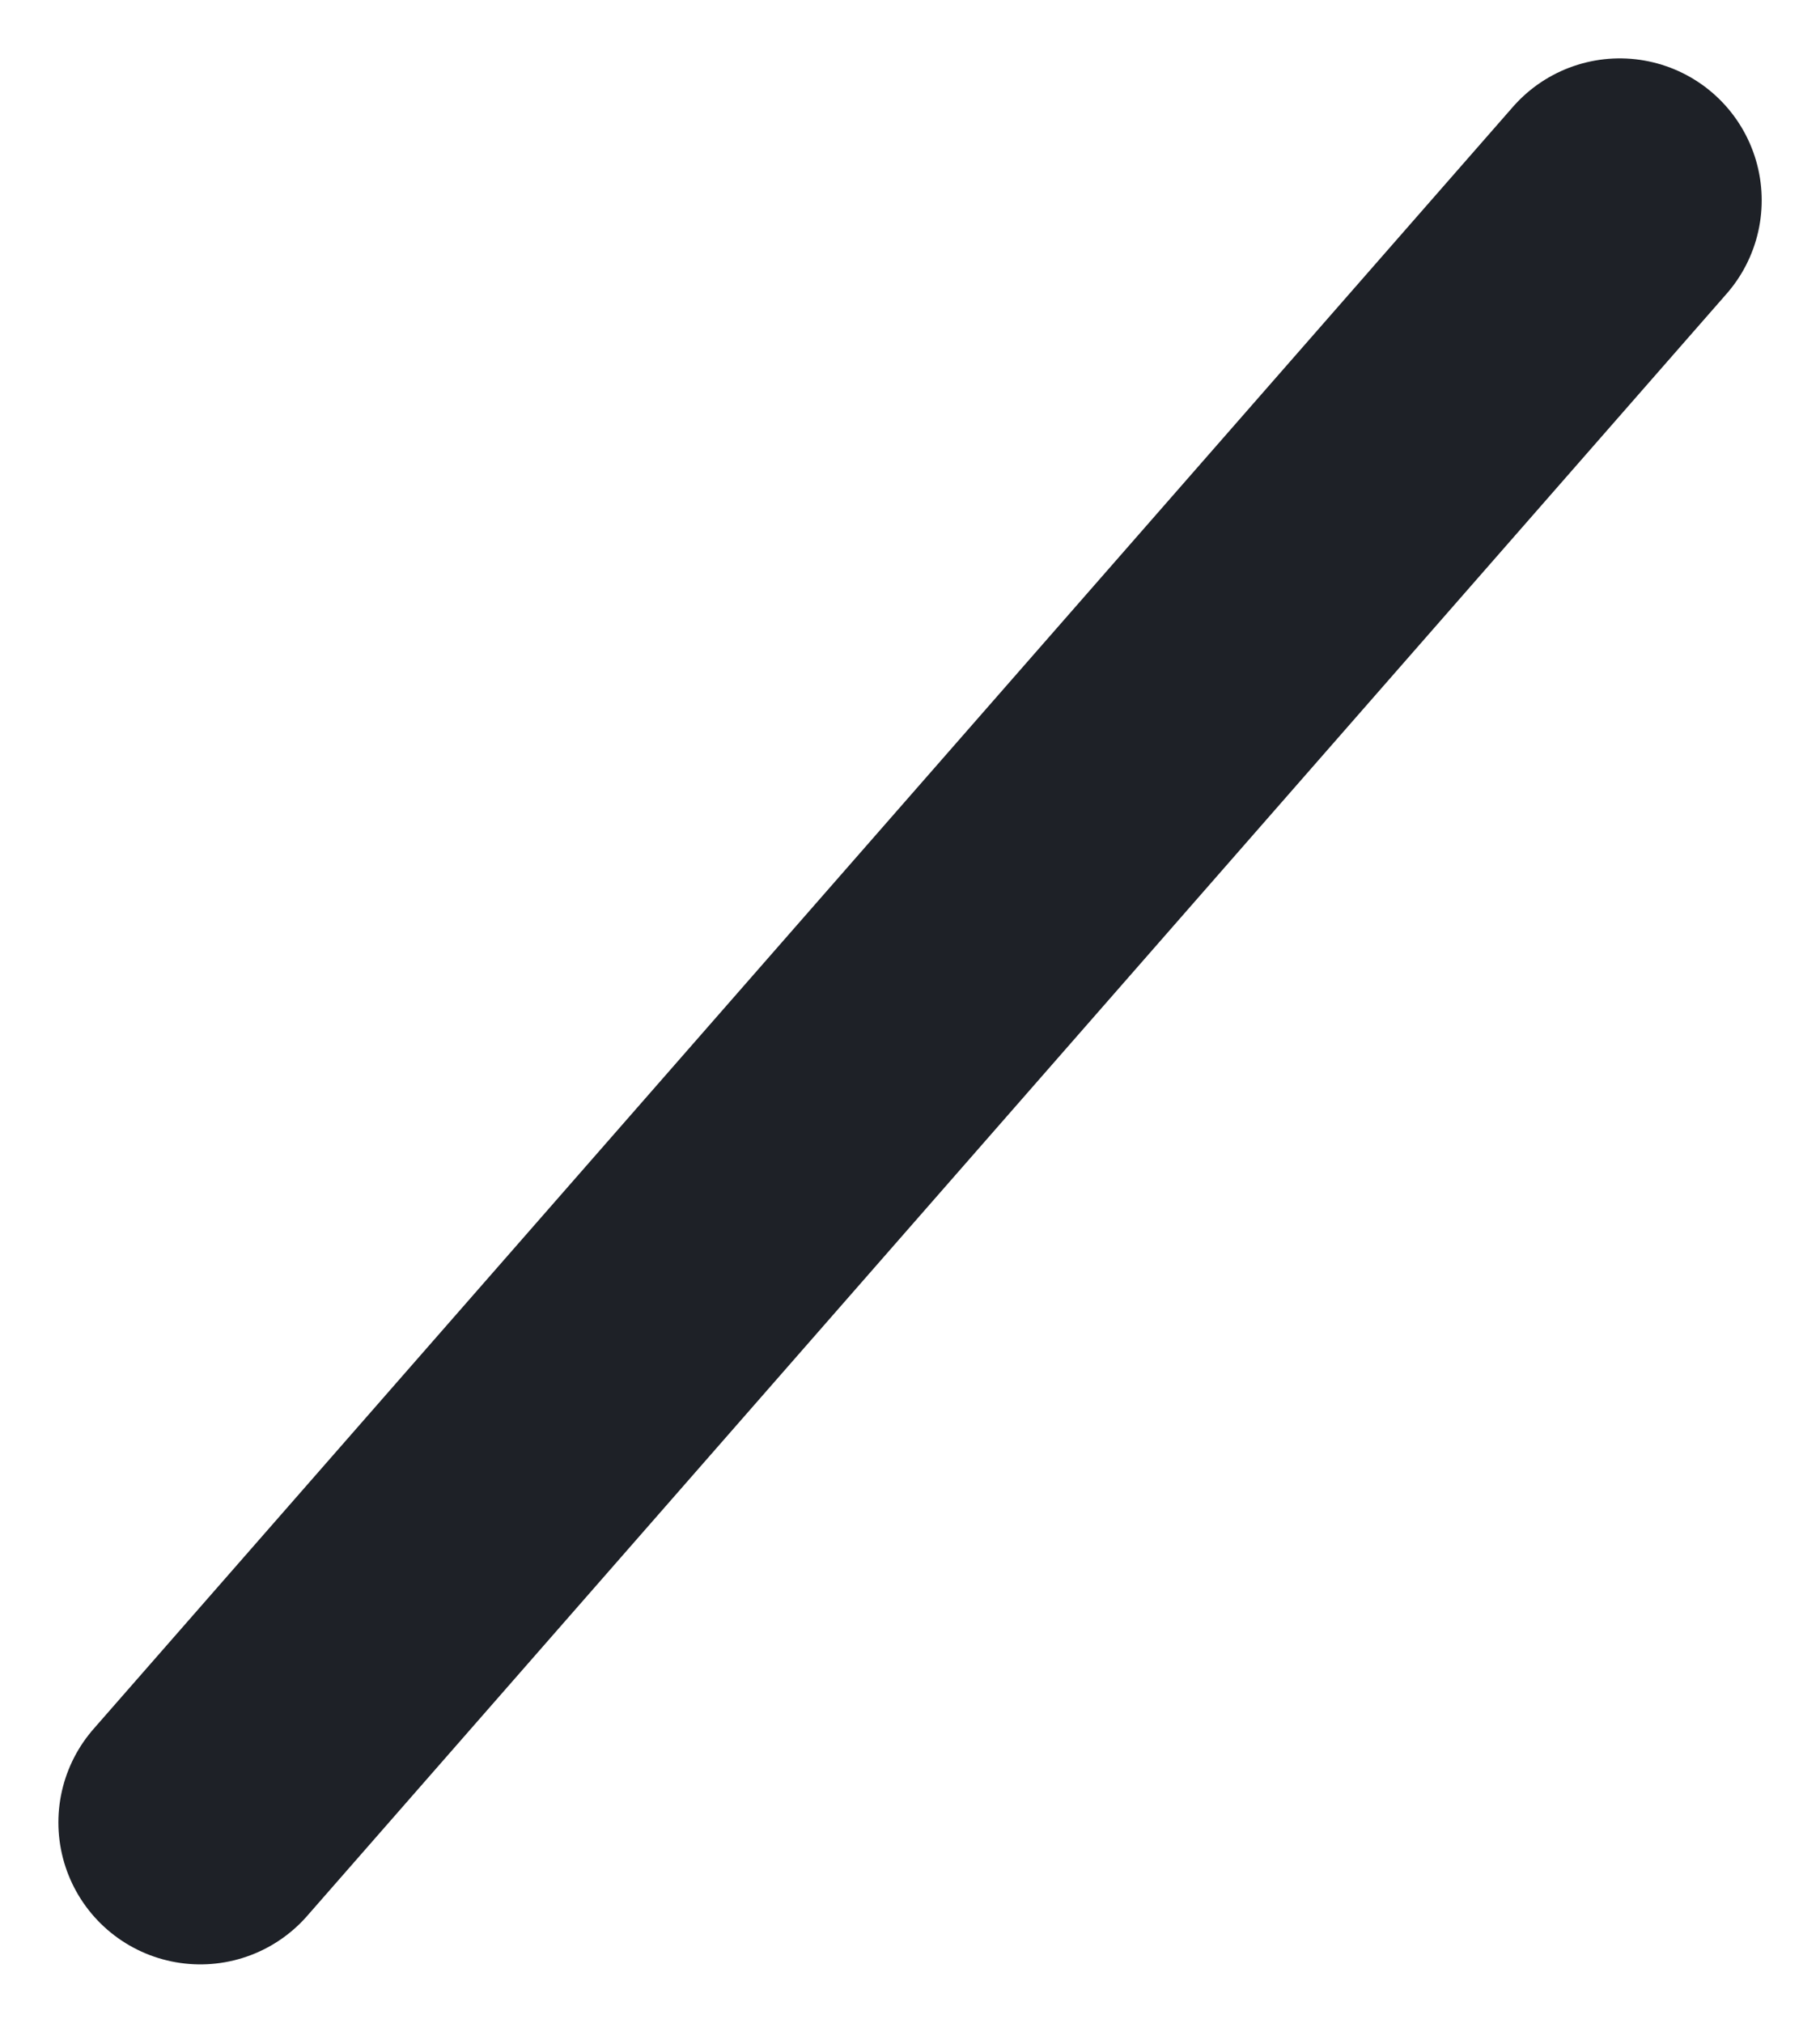 <svg xmlns="http://www.w3.org/2000/svg" width="19.233" height="21.376" viewBox="0 0 19.233 21.376">
  <path id="slash-black" d="M2,19.143,17,2" transform="translate(0.117 0.117)" fill="none" stroke="#1e2127" stroke-linecap="round" stroke-miterlimit="10" stroke-width="3"/>
</svg>
